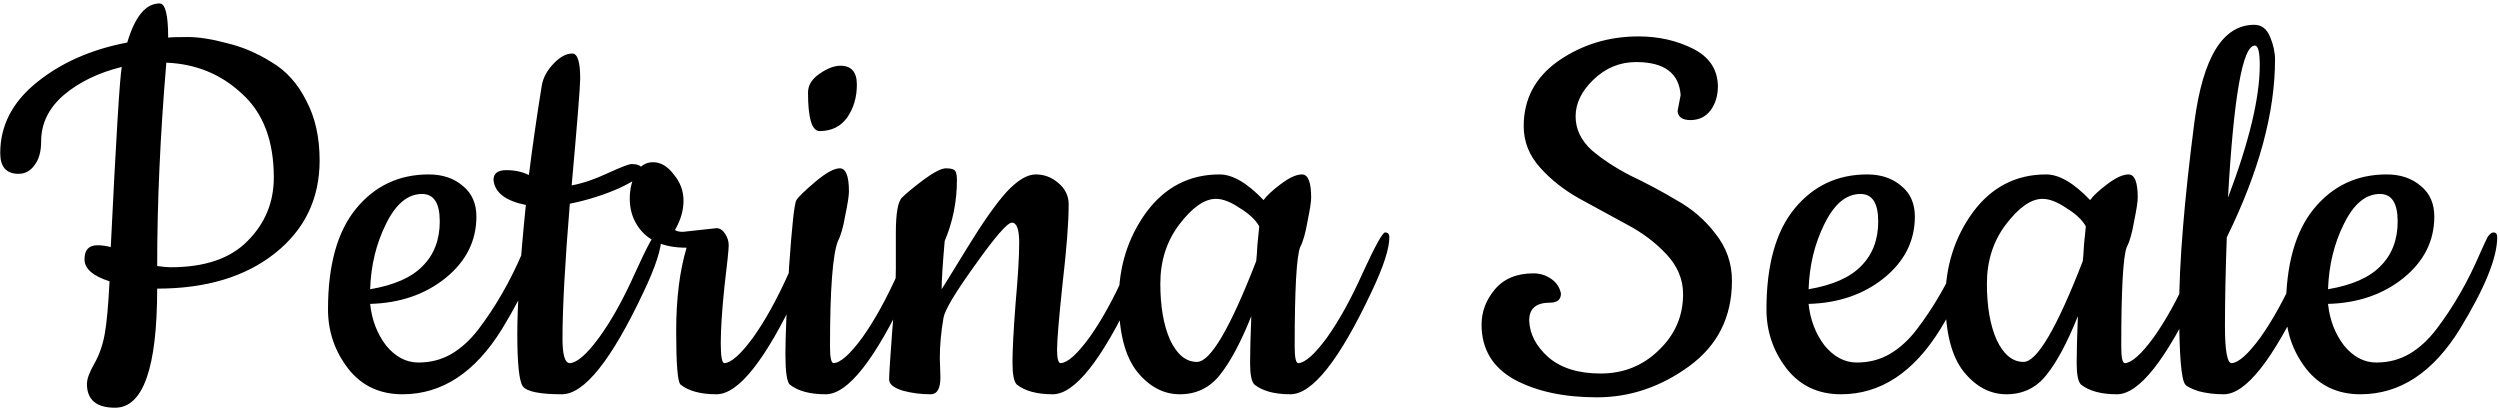 <?xml version="1.0" encoding="UTF-8"?> <svg xmlns="http://www.w3.org/2000/svg" width="262" height="43" viewBox="0 0 262 43" fill="none"><path d="M17.624 3.944C17.88 3.901 18.563 3.88 19.672 3.88C20.824 3.88 22.189 4.093 23.768 4.52C25.389 4.904 26.947 5.565 28.44 6.504C29.976 7.4 31.192 8.744 32.088 10.536C33.027 12.285 33.496 14.376 33.496 16.808C33.496 20.819 31.939 24.061 28.824 26.536C25.709 29.011 21.592 30.248 16.472 30.248C16.472 38.568 15 42.728 12.056 42.728C10.093 42.728 9.112 41.896 9.112 40.232C9.112 39.72 9.368 39.016 9.88 38.12C10.392 37.224 10.755 36.2 10.968 35.048C11.181 33.896 11.352 32.04 11.48 29.48C9.731 28.925 8.856 28.157 8.856 27.176C8.856 26.195 9.304 25.704 10.2 25.704C10.669 25.704 11.139 25.768 11.608 25.896C12.163 14.504 12.547 8.211 12.76 7.016C10.328 7.613 8.301 8.595 6.68 9.96C5.101 11.325 4.312 12.947 4.312 14.824C4.312 15.891 4.077 16.723 3.608 17.32C3.181 17.917 2.627 18.216 1.944 18.216C0.664 18.216 0.024 17.491 0.024 16.04C0.024 13.181 1.283 10.728 3.8 8.68C6.36 6.589 9.539 5.181 13.336 4.456C14.147 1.725 15.277 0.36 16.728 0.36C17.325 0.36 17.624 1.555 17.624 3.944ZM28.696 18.6C28.696 14.76 27.587 11.837 25.368 9.832C23.192 7.784 20.547 6.696 17.432 6.568C16.792 14.12 16.472 21.224 16.472 27.88C17.069 27.965 17.539 28.008 17.88 28.008C21.464 28.008 24.152 27.091 25.944 25.256C27.779 23.421 28.696 21.203 28.696 18.6ZM42.183 41.32C39.794 41.32 37.895 40.424 36.487 38.632C35.079 36.797 34.375 34.728 34.375 32.424C34.375 27.773 35.356 24.253 37.319 21.864C39.282 19.475 41.82 18.28 44.935 18.28C46.386 18.28 47.58 18.685 48.519 19.496C49.458 20.264 49.927 21.331 49.927 22.696C49.927 25.256 48.839 27.411 46.663 29.16C44.53 30.867 41.906 31.763 38.791 31.848C38.962 33.512 39.516 34.963 40.455 36.2C41.436 37.395 42.567 37.992 43.847 37.992C45.127 37.992 46.279 37.693 47.303 37.096C48.327 36.499 49.266 35.645 50.119 34.536C51.911 32.189 53.447 29.523 54.727 26.536C55.068 25.768 55.324 25.213 55.495 24.872C55.708 24.531 55.922 24.36 56.135 24.36C56.391 24.36 56.519 24.531 56.519 24.872C56.519 27.005 55.218 30.205 52.615 34.472C49.799 39.037 46.322 41.32 42.183 41.32ZM38.791 30.312C41.308 29.885 43.143 29.075 44.295 27.88C45.49 26.685 46.087 25.128 46.087 23.208C46.087 21.288 45.468 20.328 44.231 20.328C42.738 20.328 41.479 21.373 40.455 23.464C39.431 25.512 38.876 27.795 38.791 30.312ZM67.461 30.568C64.09 37.736 61.232 41.32 58.885 41.32C56.581 41.32 55.216 41.043 54.789 40.488C54.405 39.933 54.213 38.099 54.213 34.984C54.213 31.869 54.512 27.368 55.109 21.48C52.976 21.053 51.845 20.179 51.717 18.856C51.717 18.173 52.165 17.832 53.061 17.832C53.957 17.832 54.746 18.003 55.429 18.344C55.813 15.272 56.261 12.157 56.773 9C56.901 8.189 57.306 7.421 57.989 6.696C58.672 5.971 59.333 5.608 59.973 5.608C60.528 5.608 60.805 6.483 60.805 8.232C60.805 9.043 60.506 12.776 59.909 19.432C61.061 19.219 62.32 18.792 63.685 18.152C65.093 17.512 65.925 17.192 66.181 17.192C66.949 17.192 67.333 17.427 67.333 17.896C67.376 18.323 66.586 18.92 64.965 19.688C63.344 20.413 61.594 20.968 59.717 21.352C59.205 27.581 58.949 32.296 58.949 35.496C58.949 37.203 59.205 38.056 59.717 38.056C60.485 38.013 61.509 37.117 62.789 35.368C64.069 33.619 65.328 31.357 66.565 28.584C67.845 25.768 68.613 24.36 68.869 24.36C69.168 24.36 69.317 24.531 69.317 24.872C69.317 26.067 68.698 27.965 67.461 30.568ZM71.568 24.296L75.088 23.912C75.429 23.912 75.728 24.104 75.984 24.488C76.24 24.872 76.368 25.277 76.368 25.704C76.368 26.131 76.219 27.581 75.92 30.056C75.664 32.531 75.536 34.493 75.536 35.944C75.536 37.352 75.664 38.056 75.92 38.056C76.645 38.013 77.648 37.117 78.928 35.368C80.208 33.576 81.467 31.293 82.704 28.52C83.984 25.747 84.752 24.36 85.008 24.36C85.307 24.36 85.456 24.531 85.456 24.872C85.456 26.067 84.837 27.965 83.6 30.568C80.229 37.736 77.392 41.32 75.088 41.32C73.424 41.32 72.165 40.979 71.312 40.296C71.013 39.997 70.864 38.141 70.864 34.728C70.864 31.315 71.227 28.392 71.952 25.96C69.477 25.96 67.749 25.171 66.768 23.592C66.256 22.781 66 21.864 66 20.84C66 19.816 66.213 18.92 66.64 18.152C67.067 17.384 67.664 17 68.432 17C69.243 17 69.968 17.427 70.608 18.28C71.291 19.091 71.632 20.008 71.632 21.032C71.632 22.056 71.333 23.08 70.736 24.104C70.907 24.232 71.184 24.296 71.568 24.296ZM84.68 9.704C84.68 8.936 85.086 8.275 85.897 7.72C86.707 7.165 87.433 6.888 88.073 6.888C89.225 6.888 89.8 7.549 89.8 8.872C89.8 10.195 89.459 11.347 88.776 12.328C88.094 13.267 87.134 13.736 85.897 13.736C85.086 13.736 84.68 12.392 84.68 9.704ZM86.537 41.32C84.873 41.32 83.614 40.979 82.76 40.296C82.462 39.997 82.312 38.931 82.312 37.096C82.312 35.261 82.441 32.211 82.697 27.944C82.995 23.635 83.251 21.309 83.465 20.968C83.678 20.627 84.339 19.987 85.448 19.048C86.558 18.109 87.411 17.64 88.008 17.64C88.648 17.64 88.969 18.451 88.969 20.072C88.969 20.499 88.841 21.331 88.585 22.568C88.371 23.805 88.115 24.701 87.817 25.256C87.262 26.664 86.984 30.355 86.984 36.328C86.984 37.48 87.112 38.056 87.368 38.056C88.094 38.013 89.097 37.117 90.376 35.368C91.656 33.576 92.915 31.293 94.153 28.52C95.433 25.747 96.201 24.36 96.457 24.36C96.755 24.36 96.904 24.531 96.904 24.872C96.904 26.067 96.286 27.965 95.049 30.568C91.678 37.736 88.841 41.32 86.537 41.32ZM98.492 37.544L98.556 39.528C98.556 40.723 98.215 41.32 97.532 41.32C96.508 41.32 95.527 41.192 94.588 40.936C93.649 40.637 93.18 40.253 93.18 39.784C93.18 39.272 93.287 37.587 93.5 34.728C93.756 31.827 93.884 29.651 93.884 28.2V24.424C93.884 22.376 94.097 21.139 94.524 20.712C94.951 20.285 95.697 19.667 96.764 18.856C97.873 18.045 98.663 17.64 99.132 17.64C99.644 17.64 99.964 17.725 100.092 17.896C100.22 18.067 100.284 18.387 100.284 18.856C100.284 21.117 99.857 23.251 99.004 25.256C98.791 27.688 98.684 29.373 98.684 30.312C98.855 30.056 99.751 28.605 101.372 25.96C102.993 23.315 104.359 21.373 105.468 20.136C106.62 18.899 107.644 18.28 108.54 18.28C109.436 18.28 110.225 18.579 110.908 19.176C111.633 19.773 111.996 20.52 111.996 21.416C111.996 23.293 111.783 26.067 111.356 29.736C110.972 33.363 110.78 35.667 110.78 36.648C110.78 37.587 110.908 38.056 111.164 38.056C111.889 38.013 112.892 37.117 114.172 35.368C115.452 33.576 116.711 31.293 117.948 28.52C119.228 25.747 119.996 24.36 120.252 24.36C120.551 24.36 120.7 24.531 120.7 24.872C120.7 26.067 120.081 27.965 118.844 30.568C115.473 37.736 112.636 41.32 110.332 41.32C108.668 41.32 107.409 40.979 106.556 40.296C106.257 39.997 106.108 39.229 106.108 37.992C106.108 36.712 106.215 34.664 106.428 31.848C106.684 28.989 106.812 26.856 106.812 25.448C106.812 24.04 106.556 23.336 106.044 23.336C105.575 23.336 104.295 24.808 102.204 27.752C100.113 30.653 99.004 32.509 98.876 33.32C98.62 34.813 98.492 36.221 98.492 37.544ZM135.234 41.32C133.57 41.32 132.311 40.979 131.458 40.296C131.159 39.997 131.01 39.251 131.01 38.056C131.01 36.819 131.053 35.176 131.138 33.128C130.029 35.901 128.919 37.971 127.81 39.336C126.743 40.659 125.357 41.32 123.65 41.32C121.943 41.32 120.45 40.531 119.17 38.952C117.89 37.331 117.25 34.813 117.25 31.4C117.25 27.944 118.21 24.893 120.13 22.248C122.093 19.603 124.653 18.28 127.81 18.28C129.175 18.28 130.711 19.176 132.418 20.968C132.759 20.499 133.357 19.944 134.21 19.304C135.106 18.621 135.853 18.28 136.45 18.28C137.09 18.28 137.41 19.091 137.41 20.712C137.41 21.139 137.282 21.971 137.026 23.208C136.813 24.445 136.557 25.341 136.258 25.896C135.874 26.877 135.682 30.355 135.682 36.328C135.682 37.48 135.81 38.056 136.066 38.056C136.791 38.013 137.794 37.117 139.074 35.368C140.354 33.576 141.613 31.293 142.85 28.52C144.13 25.747 144.898 24.36 145.154 24.36C145.453 24.36 145.602 24.531 145.602 24.872C145.602 26.067 144.983 27.965 143.746 30.568C140.375 37.736 137.538 41.32 135.234 41.32ZM127.426 20.84C126.231 20.84 124.951 21.736 123.586 23.528C122.263 25.277 121.602 27.347 121.602 29.736C121.602 32.125 121.943 34.088 122.626 35.624C123.351 37.16 124.29 37.928 125.442 37.928C126.85 37.928 128.919 34.408 131.65 27.368C131.693 27.027 131.735 26.451 131.778 25.64C131.863 24.787 131.927 24.147 131.97 23.72C131.586 23.037 130.903 22.397 129.922 21.8C128.983 21.16 128.151 20.84 127.426 20.84ZM175.812 11.624L176.132 9.96C175.961 7.656 174.404 6.504 171.46 6.504C169.753 6.504 168.26 7.123 166.98 8.36C165.743 9.555 165.124 10.835 165.124 12.2C165.124 13.523 165.679 14.696 166.788 15.72C167.94 16.701 169.305 17.597 170.884 18.408C172.505 19.176 174.105 20.029 175.684 20.968C177.305 21.864 178.671 23.037 179.78 24.488C180.932 25.939 181.508 27.581 181.508 29.416C181.508 33.213 180.015 36.2 177.028 38.376C174.041 40.552 170.82 41.64 167.364 41.64C163.908 41.64 161.028 41.021 158.724 39.784C156.42 38.504 155.268 36.584 155.268 34.024C155.268 32.659 155.737 31.421 156.676 30.312C157.615 29.203 158.959 28.648 160.708 28.648C161.391 28.648 162.009 28.84 162.564 29.224C163.119 29.608 163.46 30.12 163.588 30.76C163.588 31.4 163.204 31.72 162.436 31.72C160.985 31.72 160.26 32.339 160.26 33.576C160.303 34.984 160.964 36.264 162.244 37.416C163.567 38.568 165.401 39.144 167.748 39.144C170.137 39.144 172.164 38.333 173.828 36.712C175.535 35.091 176.388 33.128 176.388 30.824C176.388 29.288 175.812 27.901 174.66 26.664C173.508 25.427 172.121 24.381 170.5 23.528C168.879 22.632 167.236 21.736 165.572 20.84C163.951 19.944 162.564 18.856 161.412 17.576C160.26 16.296 159.684 14.845 159.684 13.224C159.684 10.365 160.9 8.083 163.332 6.376C165.807 4.669 168.601 3.816 171.716 3.816C173.807 3.816 175.705 4.243 177.412 5.096C179.119 5.949 179.993 7.251 180.036 9C180.036 10.024 179.78 10.877 179.268 11.56C178.756 12.243 178.052 12.584 177.156 12.584C176.303 12.584 175.855 12.264 175.812 11.624ZM192.933 41.32C190.544 41.32 188.645 40.424 187.237 38.632C185.829 36.797 185.125 34.728 185.125 32.424C185.125 27.773 186.106 24.253 188.069 21.864C190.032 19.475 192.57 18.28 195.685 18.28C197.136 18.28 198.33 18.685 199.269 19.496C200.208 20.264 200.677 21.331 200.677 22.696C200.677 25.256 199.589 27.411 197.413 29.16C195.28 30.867 192.656 31.763 189.541 31.848C189.712 33.512 190.266 34.963 191.205 36.2C192.186 37.395 193.317 37.992 194.597 37.992C195.877 37.992 197.029 37.693 198.053 37.096C199.077 36.499 200.016 35.645 200.869 34.536C202.661 32.189 204.197 29.523 205.477 26.536C205.818 25.768 206.074 25.213 206.245 24.872C206.458 24.531 206.672 24.36 206.885 24.36C207.141 24.36 207.269 24.531 207.269 24.872C207.269 27.005 205.968 30.205 203.365 34.472C200.549 39.037 197.072 41.32 192.933 41.32ZM189.541 30.312C192.058 29.885 193.893 29.075 195.045 27.88C196.24 26.685 196.837 25.128 196.837 23.208C196.837 21.288 196.218 20.328 194.981 20.328C193.488 20.328 192.229 21.373 191.205 23.464C190.181 25.512 189.626 27.795 189.541 30.312ZM221.859 41.32C220.195 41.32 218.936 40.979 218.083 40.296C217.784 39.997 217.635 39.251 217.635 38.056C217.635 36.819 217.678 35.176 217.763 33.128C216.654 35.901 215.544 37.971 214.435 39.336C213.368 40.659 211.982 41.32 210.275 41.32C208.568 41.32 207.075 40.531 205.795 38.952C204.515 37.331 203.875 34.813 203.875 31.4C203.875 27.944 204.835 24.893 206.755 22.248C208.718 19.603 211.278 18.28 214.435 18.28C215.8 18.28 217.336 19.176 219.043 20.968C219.384 20.499 219.982 19.944 220.835 19.304C221.731 18.621 222.478 18.28 223.075 18.28C223.715 18.28 224.035 19.091 224.035 20.712C224.035 21.139 223.907 21.971 223.651 23.208C223.438 24.445 223.182 25.341 222.883 25.896C222.499 26.877 222.307 30.355 222.307 36.328C222.307 37.48 222.435 38.056 222.691 38.056C223.416 38.013 224.419 37.117 225.699 35.368C226.979 33.576 228.238 31.293 229.475 28.52C230.755 25.747 231.523 24.36 231.779 24.36C232.078 24.36 232.227 24.531 232.227 24.872C232.227 26.067 231.608 27.965 230.371 30.568C227 37.736 224.163 41.32 221.859 41.32ZM214.051 20.84C212.856 20.84 211.576 21.736 210.211 23.528C208.888 25.277 208.227 27.347 208.227 29.736C208.227 32.125 208.568 34.088 209.251 35.624C209.976 37.16 210.915 37.928 212.067 37.928C213.475 37.928 215.544 34.408 218.275 27.368C218.318 27.027 218.36 26.451 218.403 25.64C218.488 24.787 218.552 24.147 218.595 23.72C218.211 23.037 217.528 22.397 216.547 21.8C215.608 21.16 214.776 20.84 214.051 20.84ZM233.047 41.32C232.108 41.32 231.234 41.213 230.423 41C229.655 40.744 229.186 40.509 229.015 40.296C228.588 39.784 228.375 37.139 228.375 32.36C228.375 27.539 228.908 21.011 229.975 12.776C230.871 5.992 232.962 2.6 236.247 2.6C237.015 2.6 237.57 3.027 237.911 3.88C238.252 4.691 238.423 5.48 238.423 6.248C238.423 11.795 236.738 18.003 233.367 24.872C233.239 28.413 233.175 31.507 233.175 34.152C233.175 36.755 233.41 38.056 233.879 38.056C234.604 38.013 235.607 37.117 236.887 35.368C238.167 33.576 239.426 31.293 240.663 28.52C241.943 25.747 242.711 24.36 242.967 24.36C243.266 24.36 243.415 24.531 243.415 24.872C243.415 26.067 242.796 27.965 241.559 30.568C238.188 37.736 235.351 41.32 233.047 41.32ZM236.823 6.824C236.823 5.459 236.652 4.776 236.311 4.776C235.031 4.776 234.092 10.088 233.495 20.712C235.714 14.867 236.823 10.237 236.823 6.824ZM247.371 41.32C244.981 41.32 243.082 40.424 241.674 38.632C240.266 36.797 239.562 34.728 239.562 32.424C239.562 27.773 240.544 24.253 242.507 21.864C244.469 19.475 247.008 18.28 250.123 18.28C251.573 18.28 252.768 18.685 253.707 19.496C254.645 20.264 255.115 21.331 255.115 22.696C255.115 25.256 254.027 27.411 251.851 29.16C249.717 30.867 247.093 31.763 243.979 31.848C244.149 33.512 244.704 34.963 245.643 36.2C246.624 37.395 247.755 37.992 249.035 37.992C250.315 37.992 251.467 37.693 252.491 37.096C253.515 36.499 254.453 35.645 255.307 34.536C257.099 32.189 258.635 29.523 259.915 26.536C260.256 25.768 260.512 25.213 260.683 24.872C260.896 24.531 261.109 24.36 261.323 24.36C261.579 24.36 261.707 24.531 261.707 24.872C261.707 27.005 260.405 30.205 257.803 34.472C254.987 39.037 251.509 41.32 247.371 41.32ZM243.979 30.312C246.496 29.885 248.331 29.075 249.483 27.88C250.677 26.685 251.275 25.128 251.275 23.208C251.275 21.288 250.656 20.328 249.419 20.328C247.925 20.328 246.667 21.373 245.643 23.464C244.619 25.512 244.064 27.795 243.979 30.312Z" fill="black"></path></svg> 